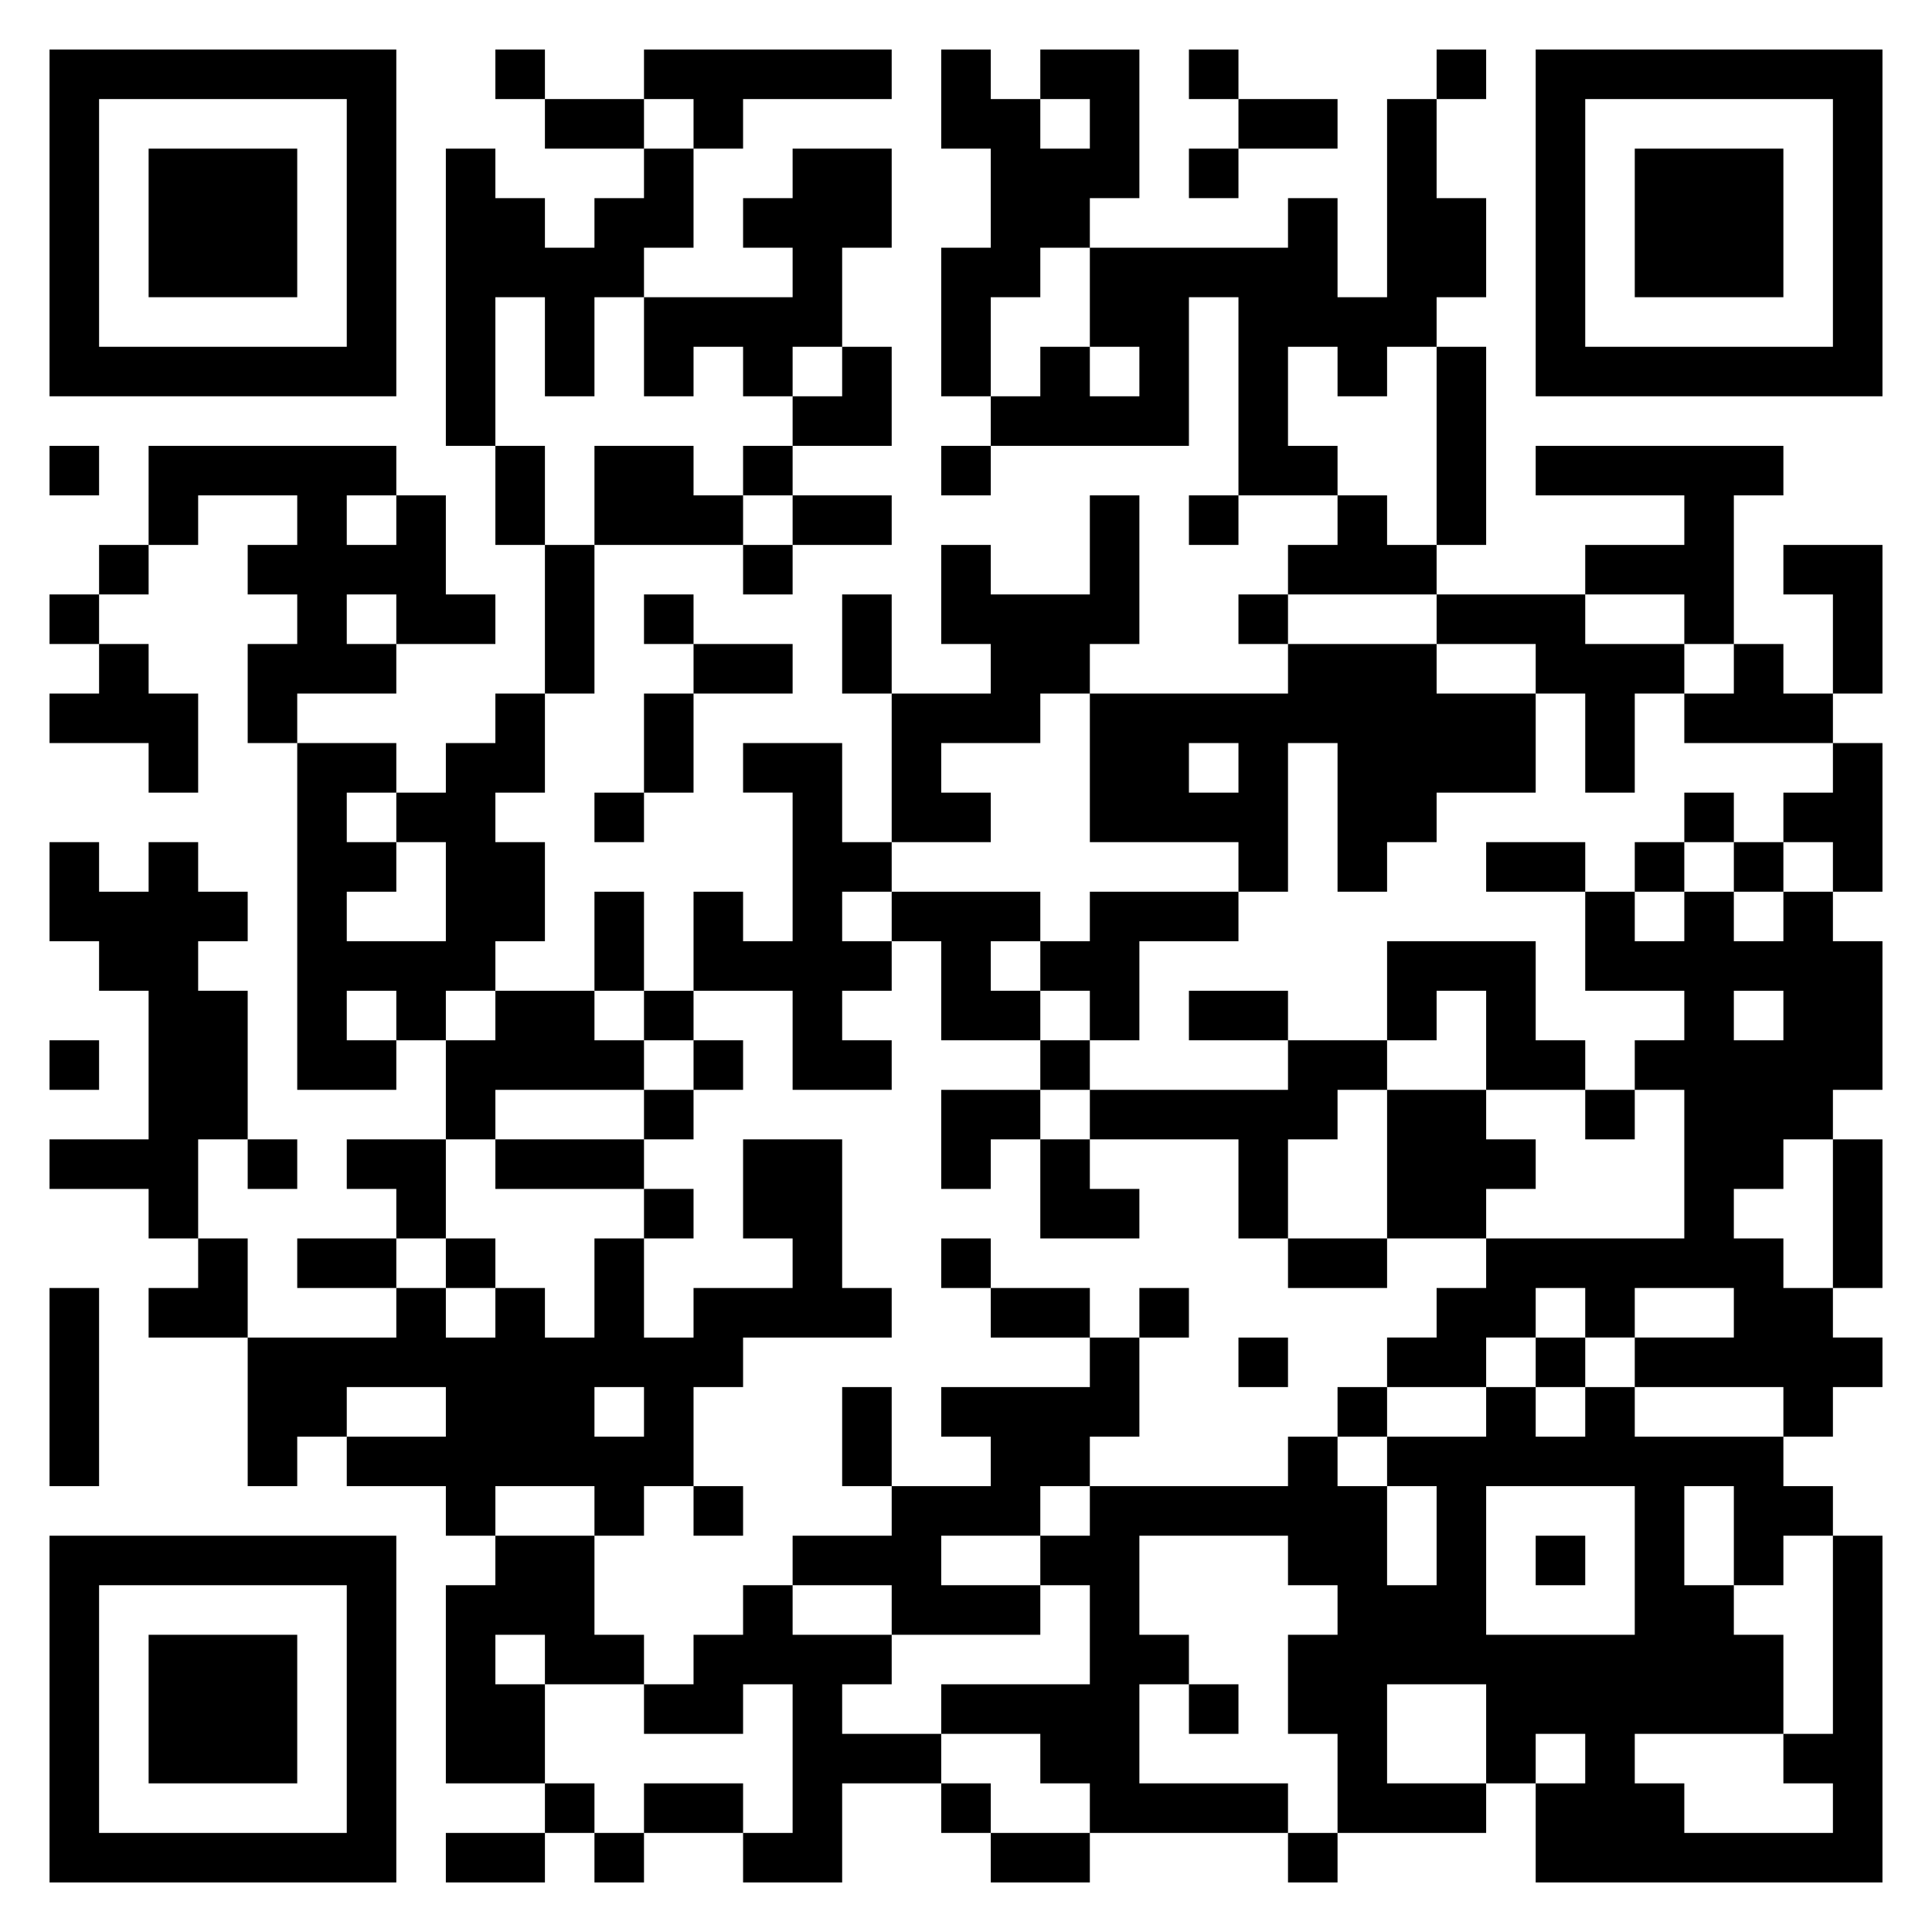 <svg xmlns="http://www.w3.org/2000/svg" viewBox="0 0 39 39"><path d="M1 1h7v7h-7zM10 1h1v1h-1zM13 1h5v1h-3v1h-1v-1h-1zM19 1h1v1h1v1h1v-1h-1v-1h2v3h-1v1h-1v1h-1v2h-1v-3h1v-2h-1zM24 1h1v1h-1zM29 1h1v1h-1zM31 1h7v7h-7zM2 2v5h5v-5zM11 2h2v1h-2zM25 2h2v1h-2zM28 2h1v2h1v2h-1v1h-1v1h-1v-1h-1v2h1v1h-2v-4h-1v3h-4v-1h1v-1h1v1h1v-1h-1v-2h4v-1h1v2h1zM32 2v5h5v-5zM3 3h3v3h-3zM9 3h1v1h1v1h1v-1h1v-1h1v2h-1v1h-1v2h-1v-2h-1v3h-1zM16 3h2v2h-1v2h-1v1h-1v-1h-1v1h-1v-2h3v-1h-1v-1h1zM24 3h1v1h-1zM33 3h3v3h-3zM17 7h1v2h-2v-1h1zM29 7h1v4h-1zM1 9h1v1h-1zM3 9h5v1h-1v1h1v-1h1v2h1v1h-2v-1h-1v1h1v1h-2v1h-1v-2h1v-1h-1v-1h1v-1h-2v1h-1zM10 9h1v2h-1zM12 9h2v1h1v1h-3zM15 9h1v1h-1zM19 9h1v1h-1zM31 9h5v1h-1v3h-1v-1h-2v-1h2v-1h-3zM16 10h2v1h-2zM22 10h1v3h-1v1h-1v1h-2v1h1v1h-2v-3h2v-1h-1v-2h1v1h2zM24 10h1v1h-1zM27 10h1v1h1v1h-3v-1h1zM2 11h1v1h-1zM11 11h1v3h-1zM15 11h1v1h-1zM36 11h2v3h-1v-2h-1zM1 12h1v1h-1zM13 12h1v1h-1zM17 12h1v2h-1zM25 12h1v1h-1zM29 12h3v1h2v1h-1v2h-1v-2h-1v-1h-2zM2 13h1v1h1v2h-1v-1h-2v-1h1zM14 13h2v1h-2zM26 13h3v1h2v2h-2v1h-1v1h-1v-3h-1v3h-1v-1h-3v-3h4zM35 13h1v1h1v1h-3v-1h1zM10 14h1v2h-1v1h1v2h-1v1h-1v1h-1v-1h-1v1h1v1h-2v-7h2v1h-1v1h1v1h-1v1h2v-2h-1v-1h1v-1h1zM13 14h1v2h-1zM15 15h2v2h1v1h-1v1h1v1h-1v1h1v1h-2v-2h-2v-2h1v1h1v-3h-1zM24 15v1h1v-1zM37 15h1v3h-1v-1h-1v-1h1zM12 16h1v1h-1zM34 16h1v1h-1zM1 17h1v1h1v-1h1v1h1v1h-1v1h1v3h-1v2h-1v-1h-2v-1h2v-3h-1v-1h-1zM30 17h2v1h-2zM33 17h1v1h-1zM35 17h1v1h-1zM12 18h1v2h-1zM18 18h3v1h-1v1h1v1h-2v-2h-1zM22 18h3v1h-2v2h-1v-1h-1v-1h1zM32 18h1v1h1v-1h1v1h1v-1h1v1h1v3h-1v1h-1v1h-1v1h1v1h1v1h1v1h-1v1h-1v-1h-3v-1h2v-1h-2v1h-1v-1h-1v1h-1v1h-2v-1h1v-1h1v-1h4v-3h-1v-1h1v-1h-2zM28 19h3v2h1v1h-2v-2h-1v1h-1zM10 20h2v1h1v1h-3v1h-1v-2h1zM13 20h1v1h-1zM24 20h2v1h-2zM35 20v1h1v-1zM1 21h1v1h-1zM14 21h1v1h-1zM21 21h1v1h-1zM26 21h2v1h-1v1h-1v2h-1v-2h-3v-1h4zM13 22h1v1h-1zM19 22h2v1h-1v1h-1zM28 22h2v1h1v1h-1v1h-2zM32 22h1v1h-1zM5 23h1v1h-1zM7 23h2v2h-1v-1h-1zM10 23h3v1h-3zM15 23h2v3h1v1h-3v1h-1v2h-1v1h-1v-1h-2v1h-1v-1h-2v-1h2v-1h-2v1h-1v1h-1v-3h3v-1h1v1h1v-1h1v1h1v-2h1v2h1v-1h2v-1h-1zM21 23h1v1h1v1h-2zM37 23h1v3h-1zM13 24h1v1h-1zM4 25h1v2h-2v-1h1zM6 25h2v1h-2zM9 25h1v1h-1zM19 25h1v1h-1zM26 25h2v1h-2zM1 26h1v4h-1zM20 26h2v1h-2zM23 26h1v1h-1zM22 27h1v2h-1v1h-1v1h-2v1h2v1h-3v-1h-2v-1h2v-1h2v-1h-1v-1h3zM25 27h1v1h-1zM31 27h1v1h-1zM12 28v1h1v-1zM17 28h1v2h-1zM27 28h1v1h-1zM30 28h1v1h1v-1h1v1h3v1h1v1h-1v1h-1v-2h-1v2h1v1h1v2h-3v1h1v1h3v-1h-1v-1h1v-4h1v7h-7v-2h1v-1h-1v1h-1v-2h-2v2h2v1h-3v-2h-1v-2h1v-1h-1v-1h-3v2h1v1h-1v2h3v1h-4v-1h-1v-1h-2v-1h3v-2h-1v-1h1v-1h4v-1h1v1h1v2h1v-2h-1v-1h2zM14 30h1v1h-1zM30 30v3h3v-3zM1 31h7v7h-7zM10 31h2v2h1v1h-2v-1h-1v1h1v2h-2v-4h1zM31 31h1v1h-1zM2 32v5h5v-5zM15 32h1v1h2v1h-1v1h2v1h-2v2h-2v-1h1v-3h-1v1h-2v-1h1v-1h1zM3 33h3v3h-3zM24 34h1v1h-1zM11 36h1v1h-1zM13 36h2v1h-2zM19 36h1v1h-1zM9 37h2v1h-2zM12 37h1v1h-1zM20 37h2v1h-2zM26 37h1v1h-1z"/></svg>
